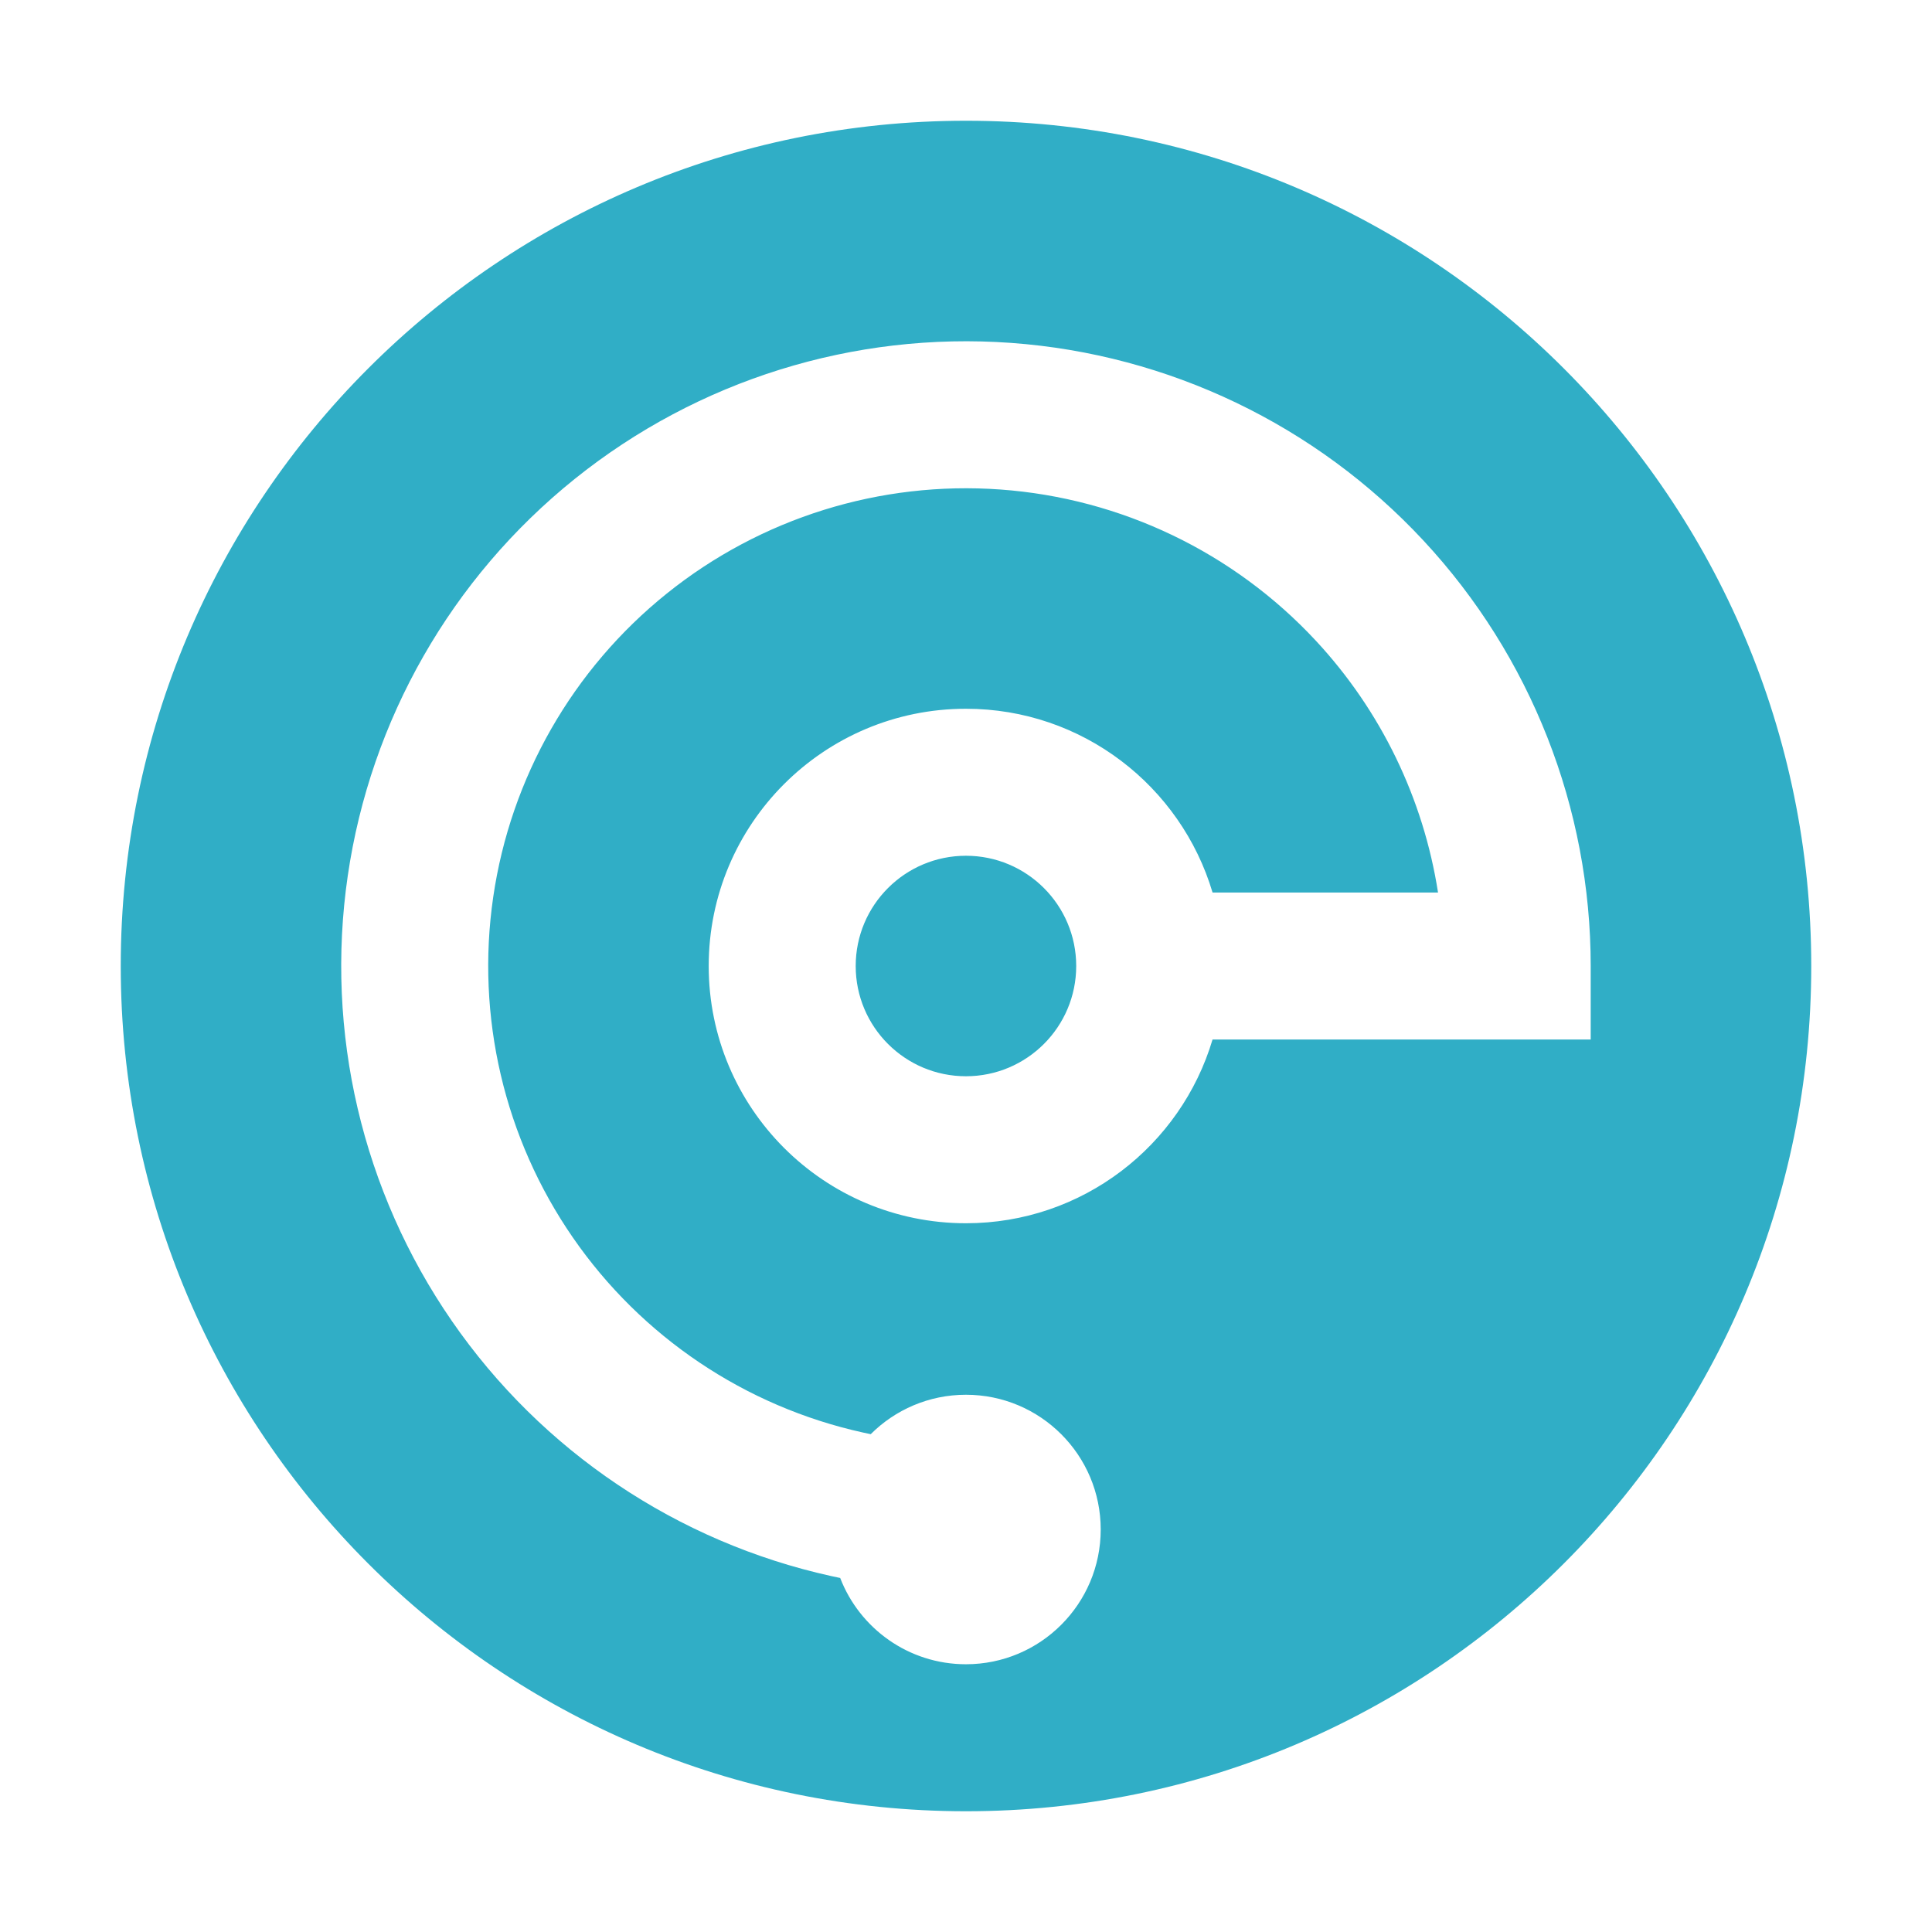 <svg width="256" height="256" viewBox="0 0 256 256" fill="none" xmlns="http://www.w3.org/2000/svg">
<path fill-rule="evenodd" clip-rule="evenodd" d="M128 240C189.856 240 240 189.856 240 128C240 66.144 189.856 16 128 16C66.144 16 16 66.144 16 128C16 189.856 66.144 240 128 240ZM133.981 45.436C113.117 43.923 92.454 50.366 76.146 63.468C59.838 76.57 49.096 95.36 46.078 116.061C43.06 136.761 47.992 157.836 59.88 175.048C71.769 192.261 89.734 204.334 110.161 208.841C110.551 208.927 110.94 209.01 111.33 209.09C113.909 215.777 120.398 220.522 127.995 220.522C137.856 220.522 145.85 212.528 145.85 202.667C145.85 192.806 137.856 184.812 127.995 184.812C123.068 184.812 118.606 186.808 115.376 190.036C115.036 189.967 114.697 189.895 114.358 189.82C98.736 186.374 84.999 177.141 75.907 163.979C66.816 150.816 63.045 134.7 65.353 118.87C67.66 103.041 75.875 88.672 88.346 78.652C100.816 68.633 116.618 63.706 132.573 64.863C148.528 66.02 163.453 73.174 174.348 84.888C183.009 94.199 188.612 105.843 190.546 118.263H160.67C156.479 104.182 143.436 93.914 127.994 93.914C109.168 93.914 93.907 109.175 93.907 128.001C93.907 146.826 109.168 162.087 127.994 162.087C143.435 162.087 156.478 151.821 160.669 137.741H210.777V128.002C210.777 107.083 202.858 86.939 188.611 71.622C174.363 56.304 154.845 46.949 133.981 45.436ZM113.385 128.001C113.385 119.932 119.926 113.392 127.994 113.392C136.062 113.392 142.603 119.932 142.603 128.001C142.603 136.069 136.062 142.609 127.994 142.609C119.926 142.609 113.385 136.069 113.385 128.001Z" fill="#30AEC6"/>
</svg>
